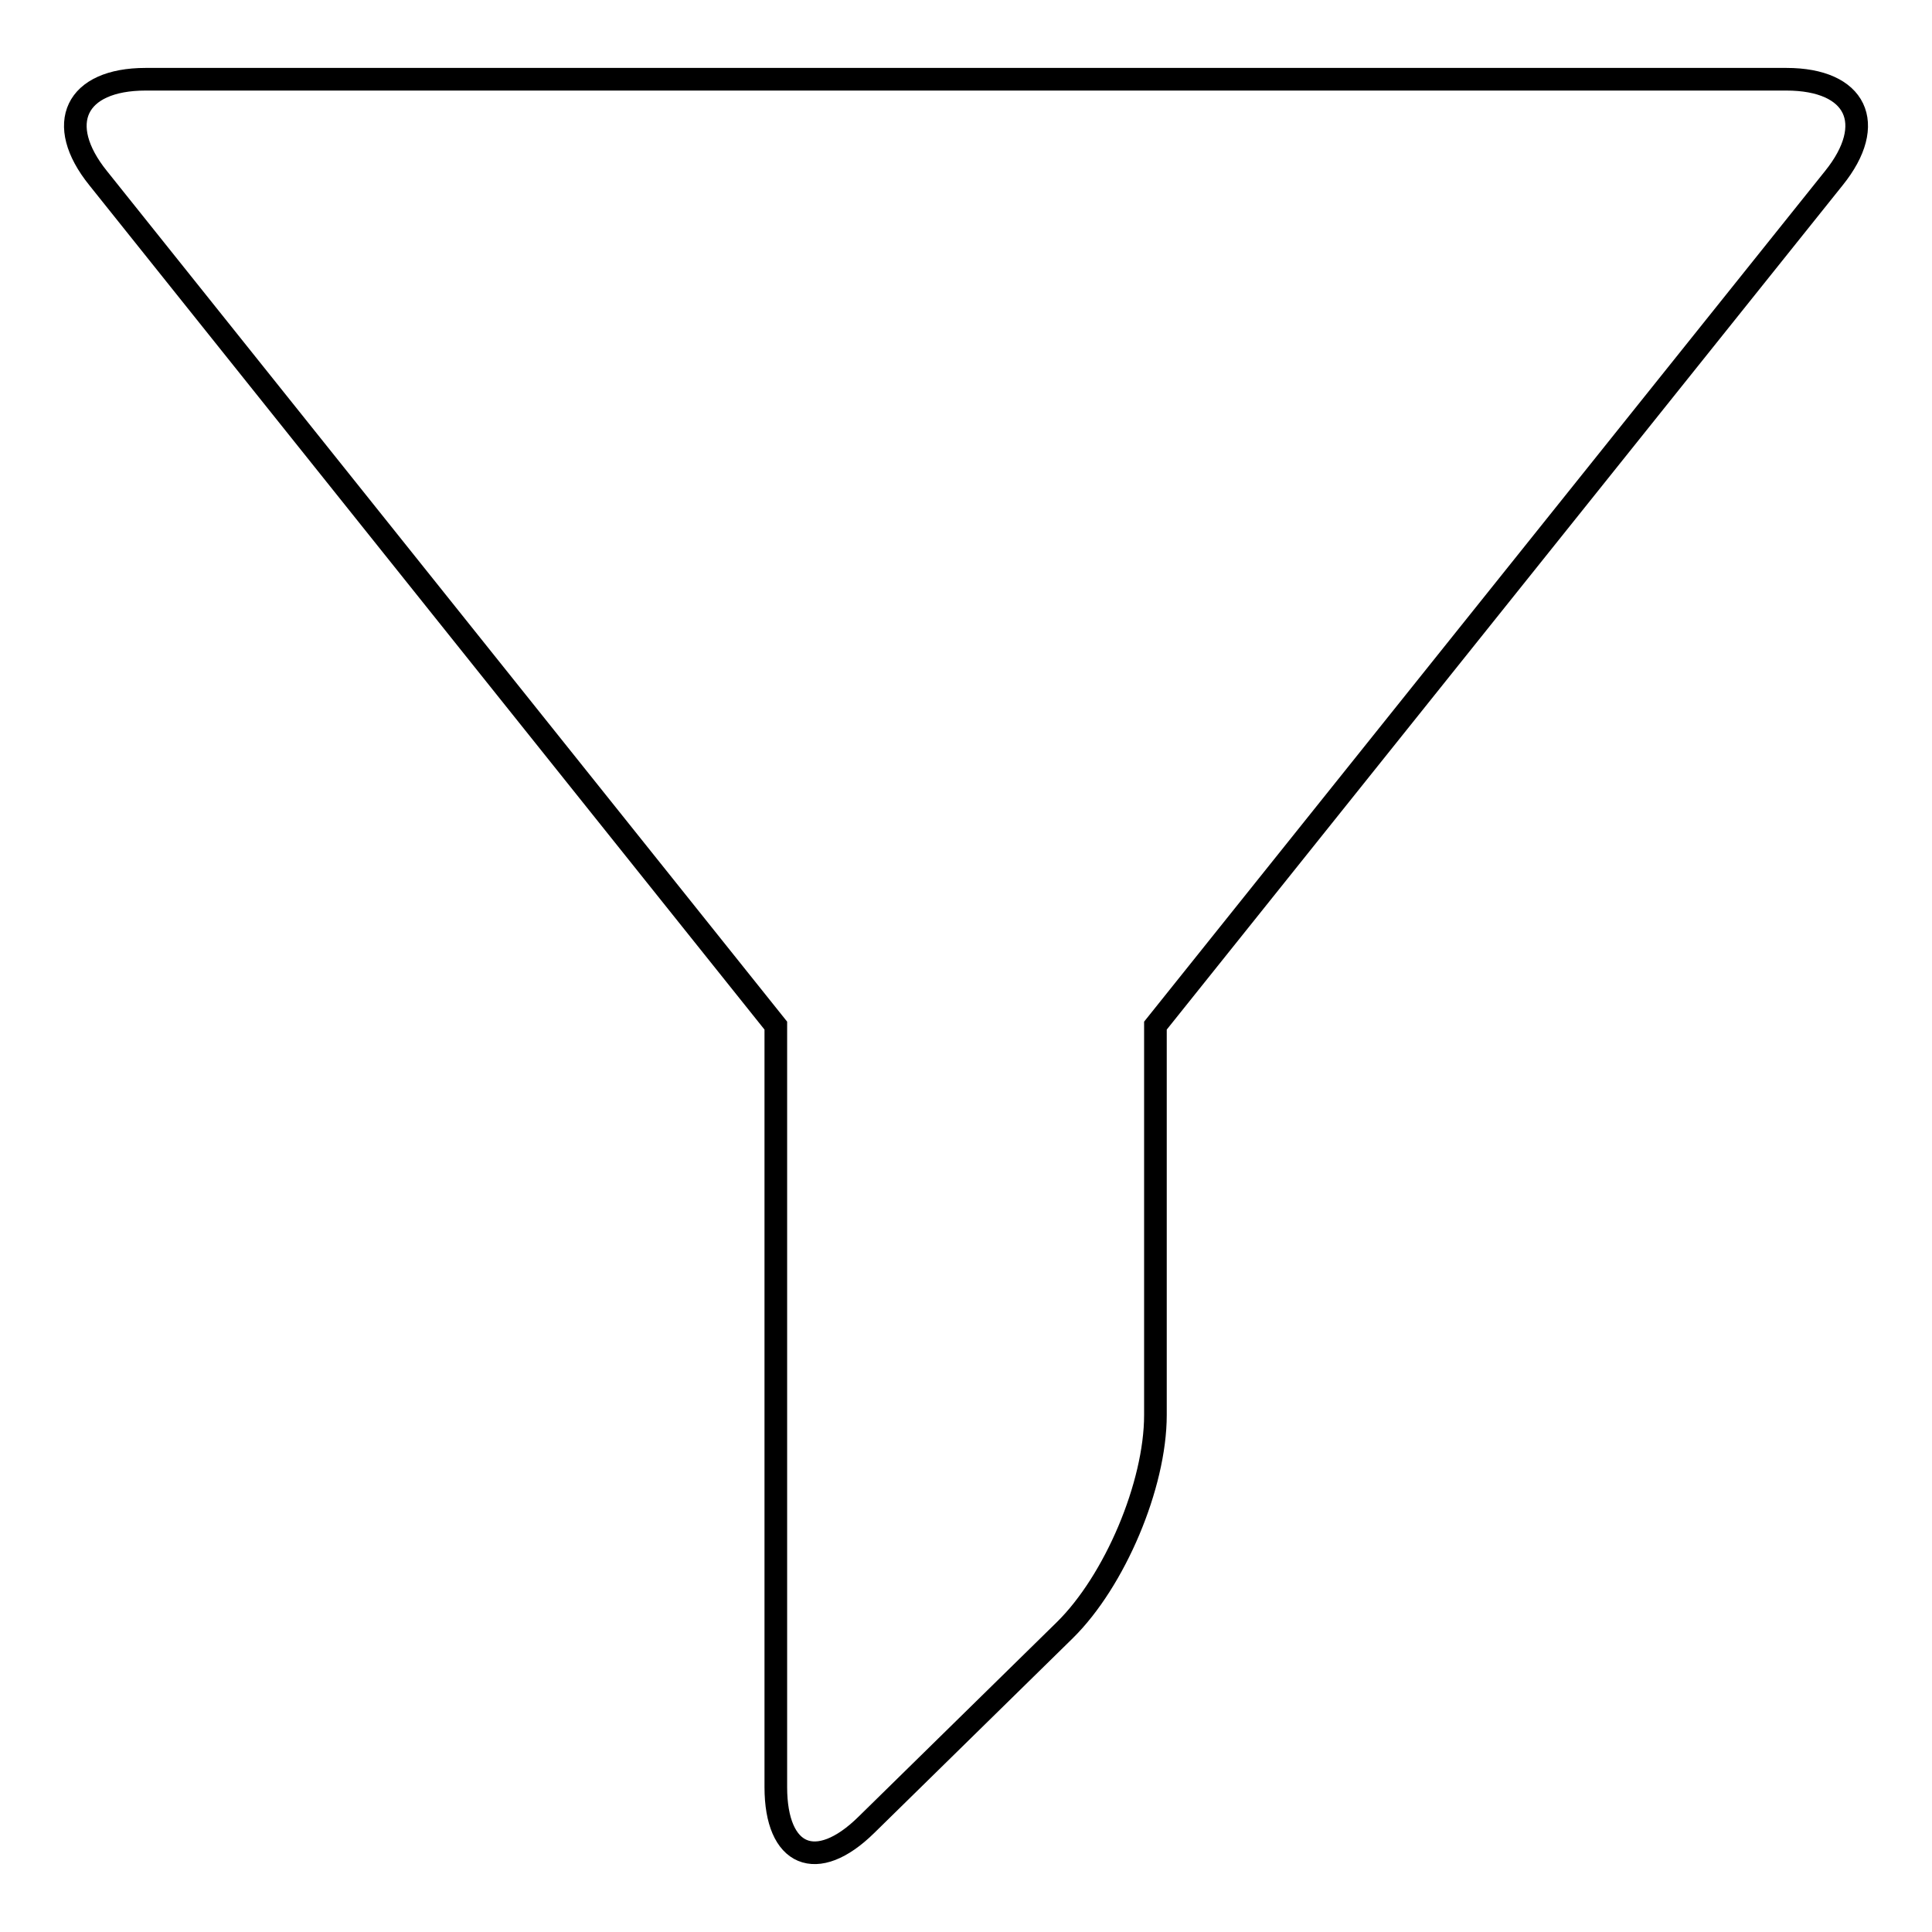 <?xml version="1.0" encoding="utf-8"?>
<!-- Svg Vector Icons : http://www.onlinewebfonts.com/icon -->
<!DOCTYPE svg PUBLIC "-//W3C//DTD SVG 1.1//EN" "http://www.w3.org/Graphics/SVG/1.1/DTD/svg11.dtd">
<svg version="1.1" xmlns="http://www.w3.org/2000/svg" xmlns:xlink="http://www.w3.org/1999/xlink" x="0px" y="0px" viewBox="0 0 256 256" enable-background="new 0 0 256 256" xml:space="preserve">
<g><g><path stroke-width="3" fill-opacity="0" stroke="#000000"  d="M102.8,135.9L13,23.6c-5.8-7.2-3-13.1,6.3-13.1h217.4c9.3,0,12.1,5.9,6.3,13.1l-89.9,112.3v51.6c0,9.3-5.4,22-12,28.5l-26.3,25.8c-6.6,6.5-12,4.2-12-5L102.8,135.9L102.8,135.9z"/></g></g>
</svg>